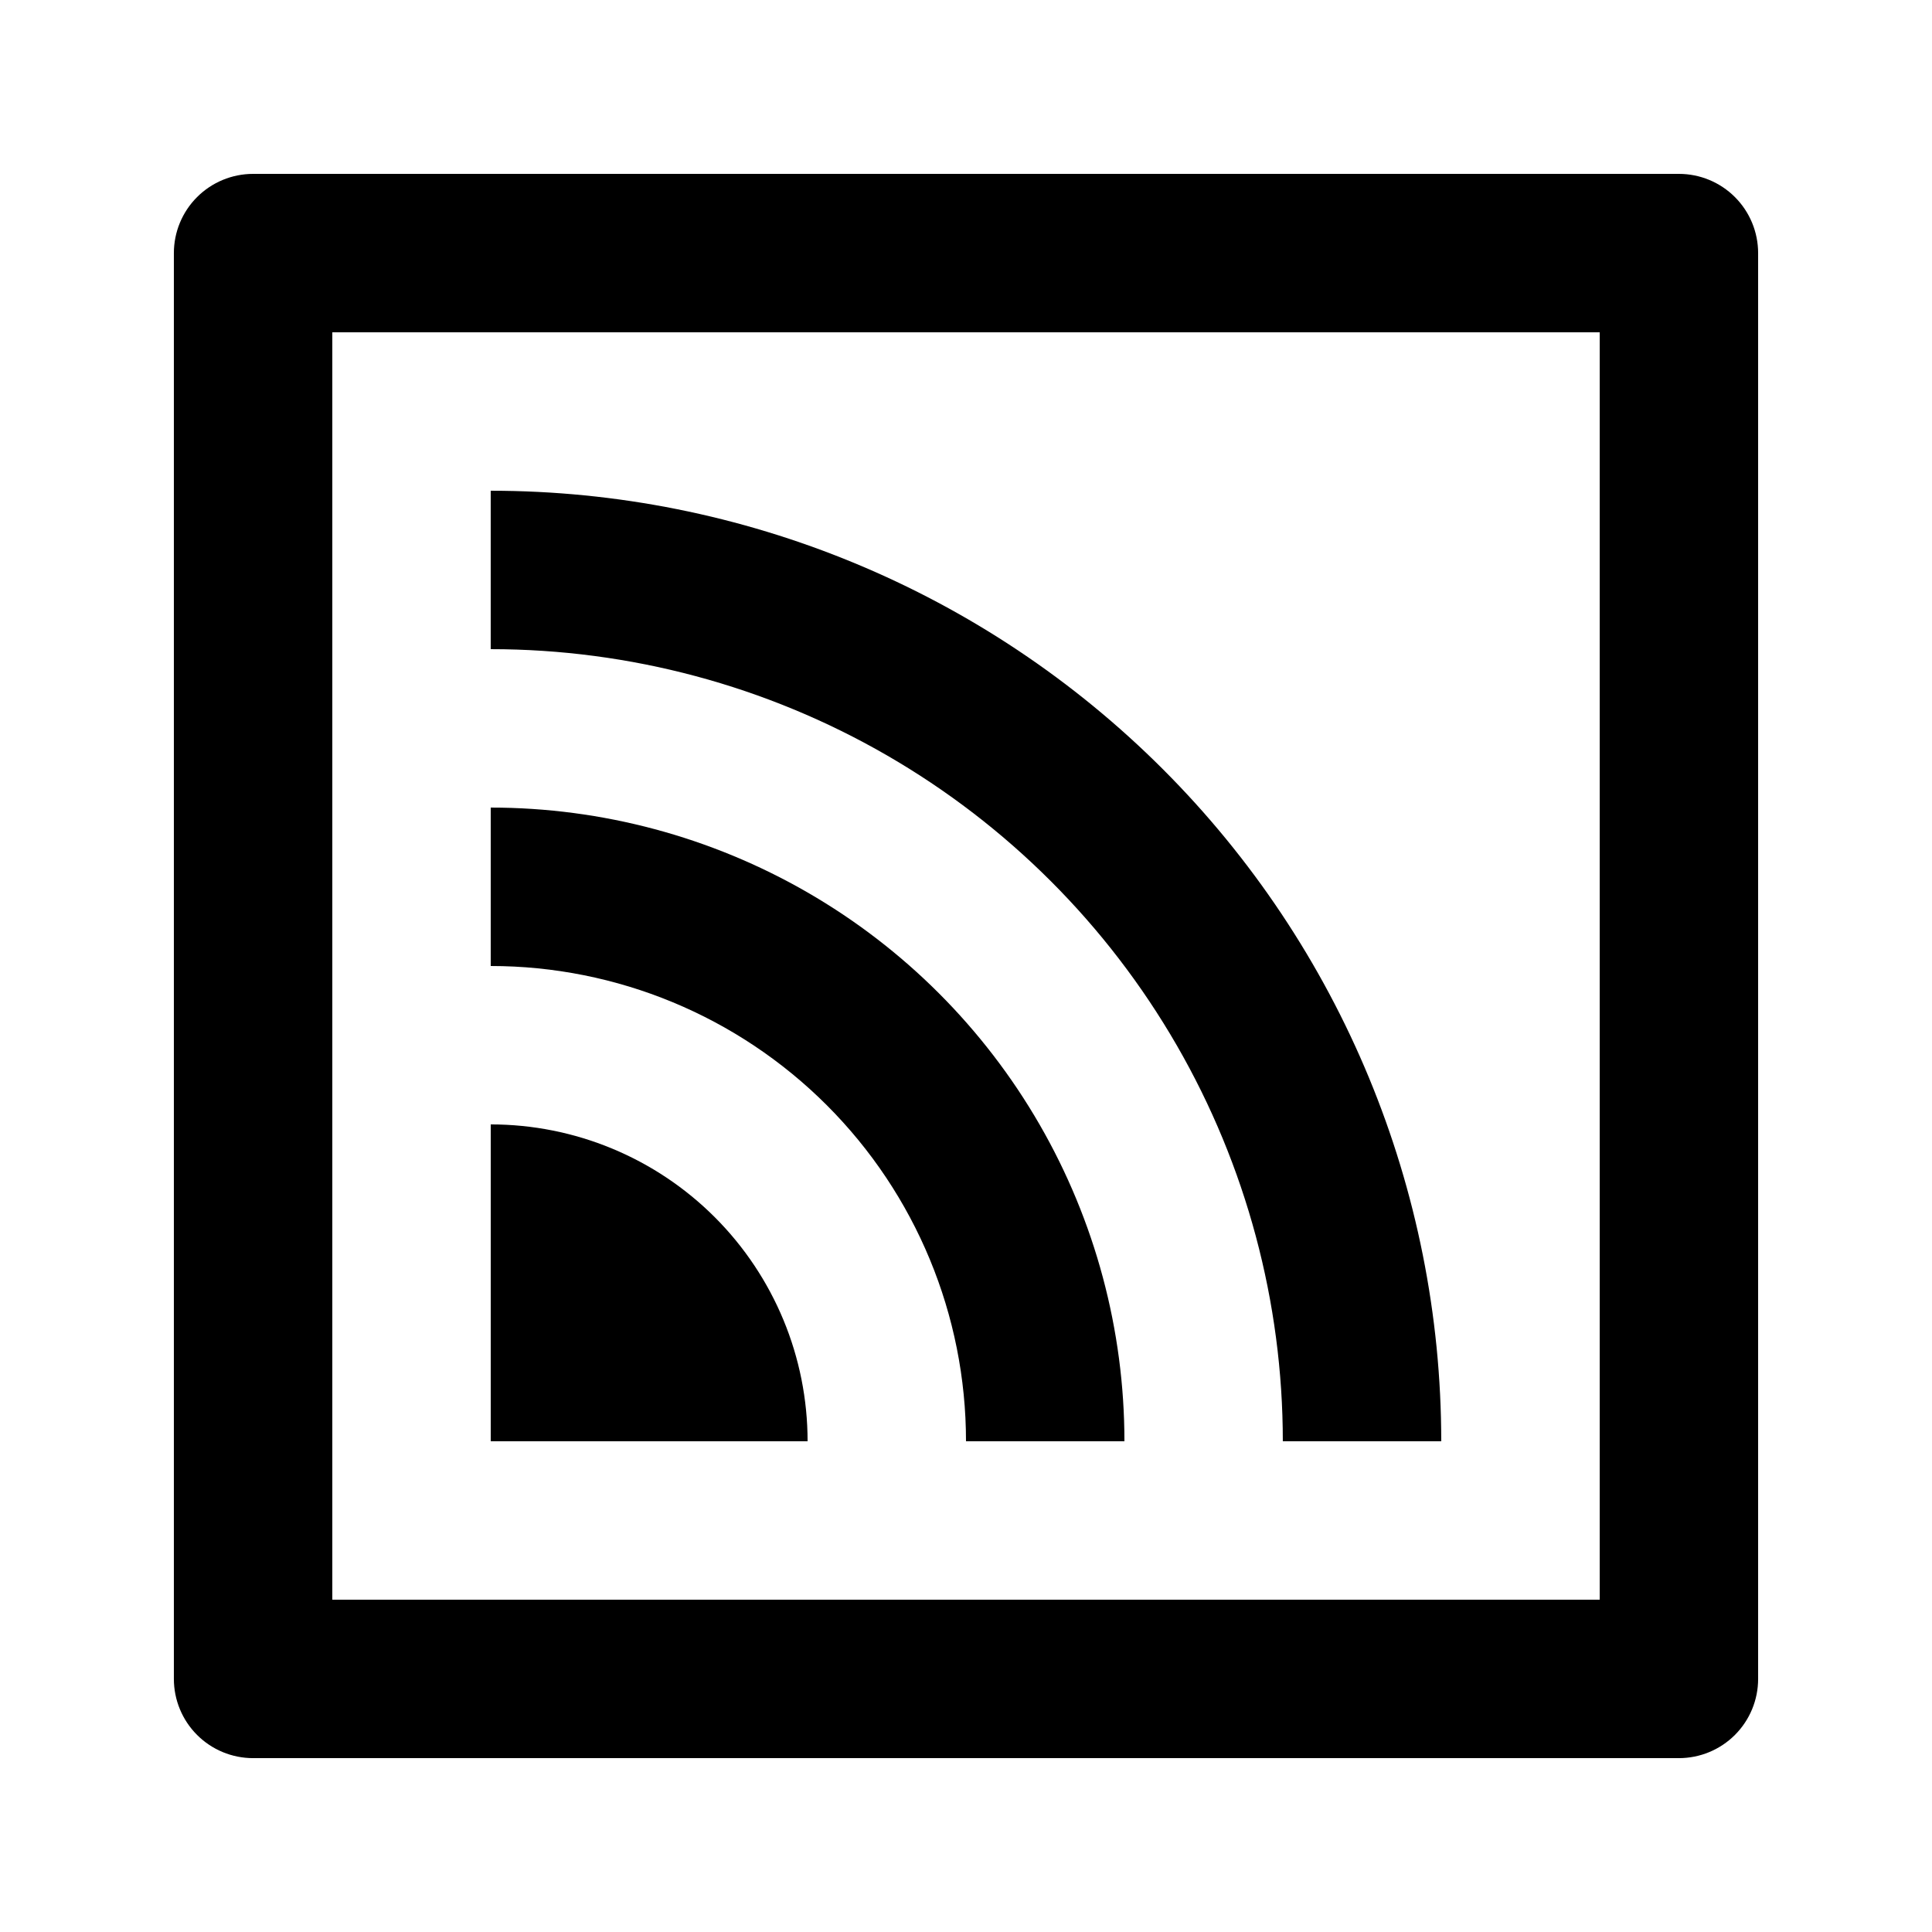 <?xml version="1.0" encoding="UTF-8"?>
<!-- Uploaded to: ICON Repo, www.svgrepo.com, Generator: ICON Repo Mixer Tools -->
<svg fill="#000000" width="800px" height="800px" version="1.1" viewBox="144 144 512 512" xmlns="http://www.w3.org/2000/svg">
 <g>
  <path d="m274.05 441.98v83.969h83.969v-0.004c0-22.27-8.848-43.625-24.594-59.371-15.75-15.75-37.105-24.594-59.375-24.594z"/>
  <path d="m588.93 190.08h-377.86c-5.566 0-10.906 2.211-14.844 6.148s-6.148 9.277-6.148 14.844v377.86c0 5.57 2.211 10.906 6.148 14.844s9.277 6.148 14.844 6.148h377.86c5.57 0 10.906-2.211 14.844-6.148s6.148-9.273 6.148-14.844v-377.86c0-5.566-2.211-10.906-6.148-14.844s-9.273-6.148-14.844-6.148zm-20.992 377.86h-335.87v-335.87h335.87z"/>
  <path d="m400 525.95h41.984c0-29.477-7.762-58.438-22.5-83.965-14.742-25.531-35.941-46.73-61.469-61.473-25.531-14.738-54.492-22.496-83.969-22.496v41.984c33.402 0 65.441 13.27 89.062 36.891 23.621 23.617 36.891 55.656 36.891 89.059z"/>
  <path d="m483.96 525.95h41.984c0-66.809-26.539-130.88-73.781-178.12-47.238-47.242-111.31-73.781-178.12-73.781v41.984c36.848 0 73.047 9.699 104.96 28.121 31.91 18.426 58.41 44.926 76.836 76.84 18.422 31.91 28.121 68.109 28.121 104.96z"/>
 </g>
</svg>